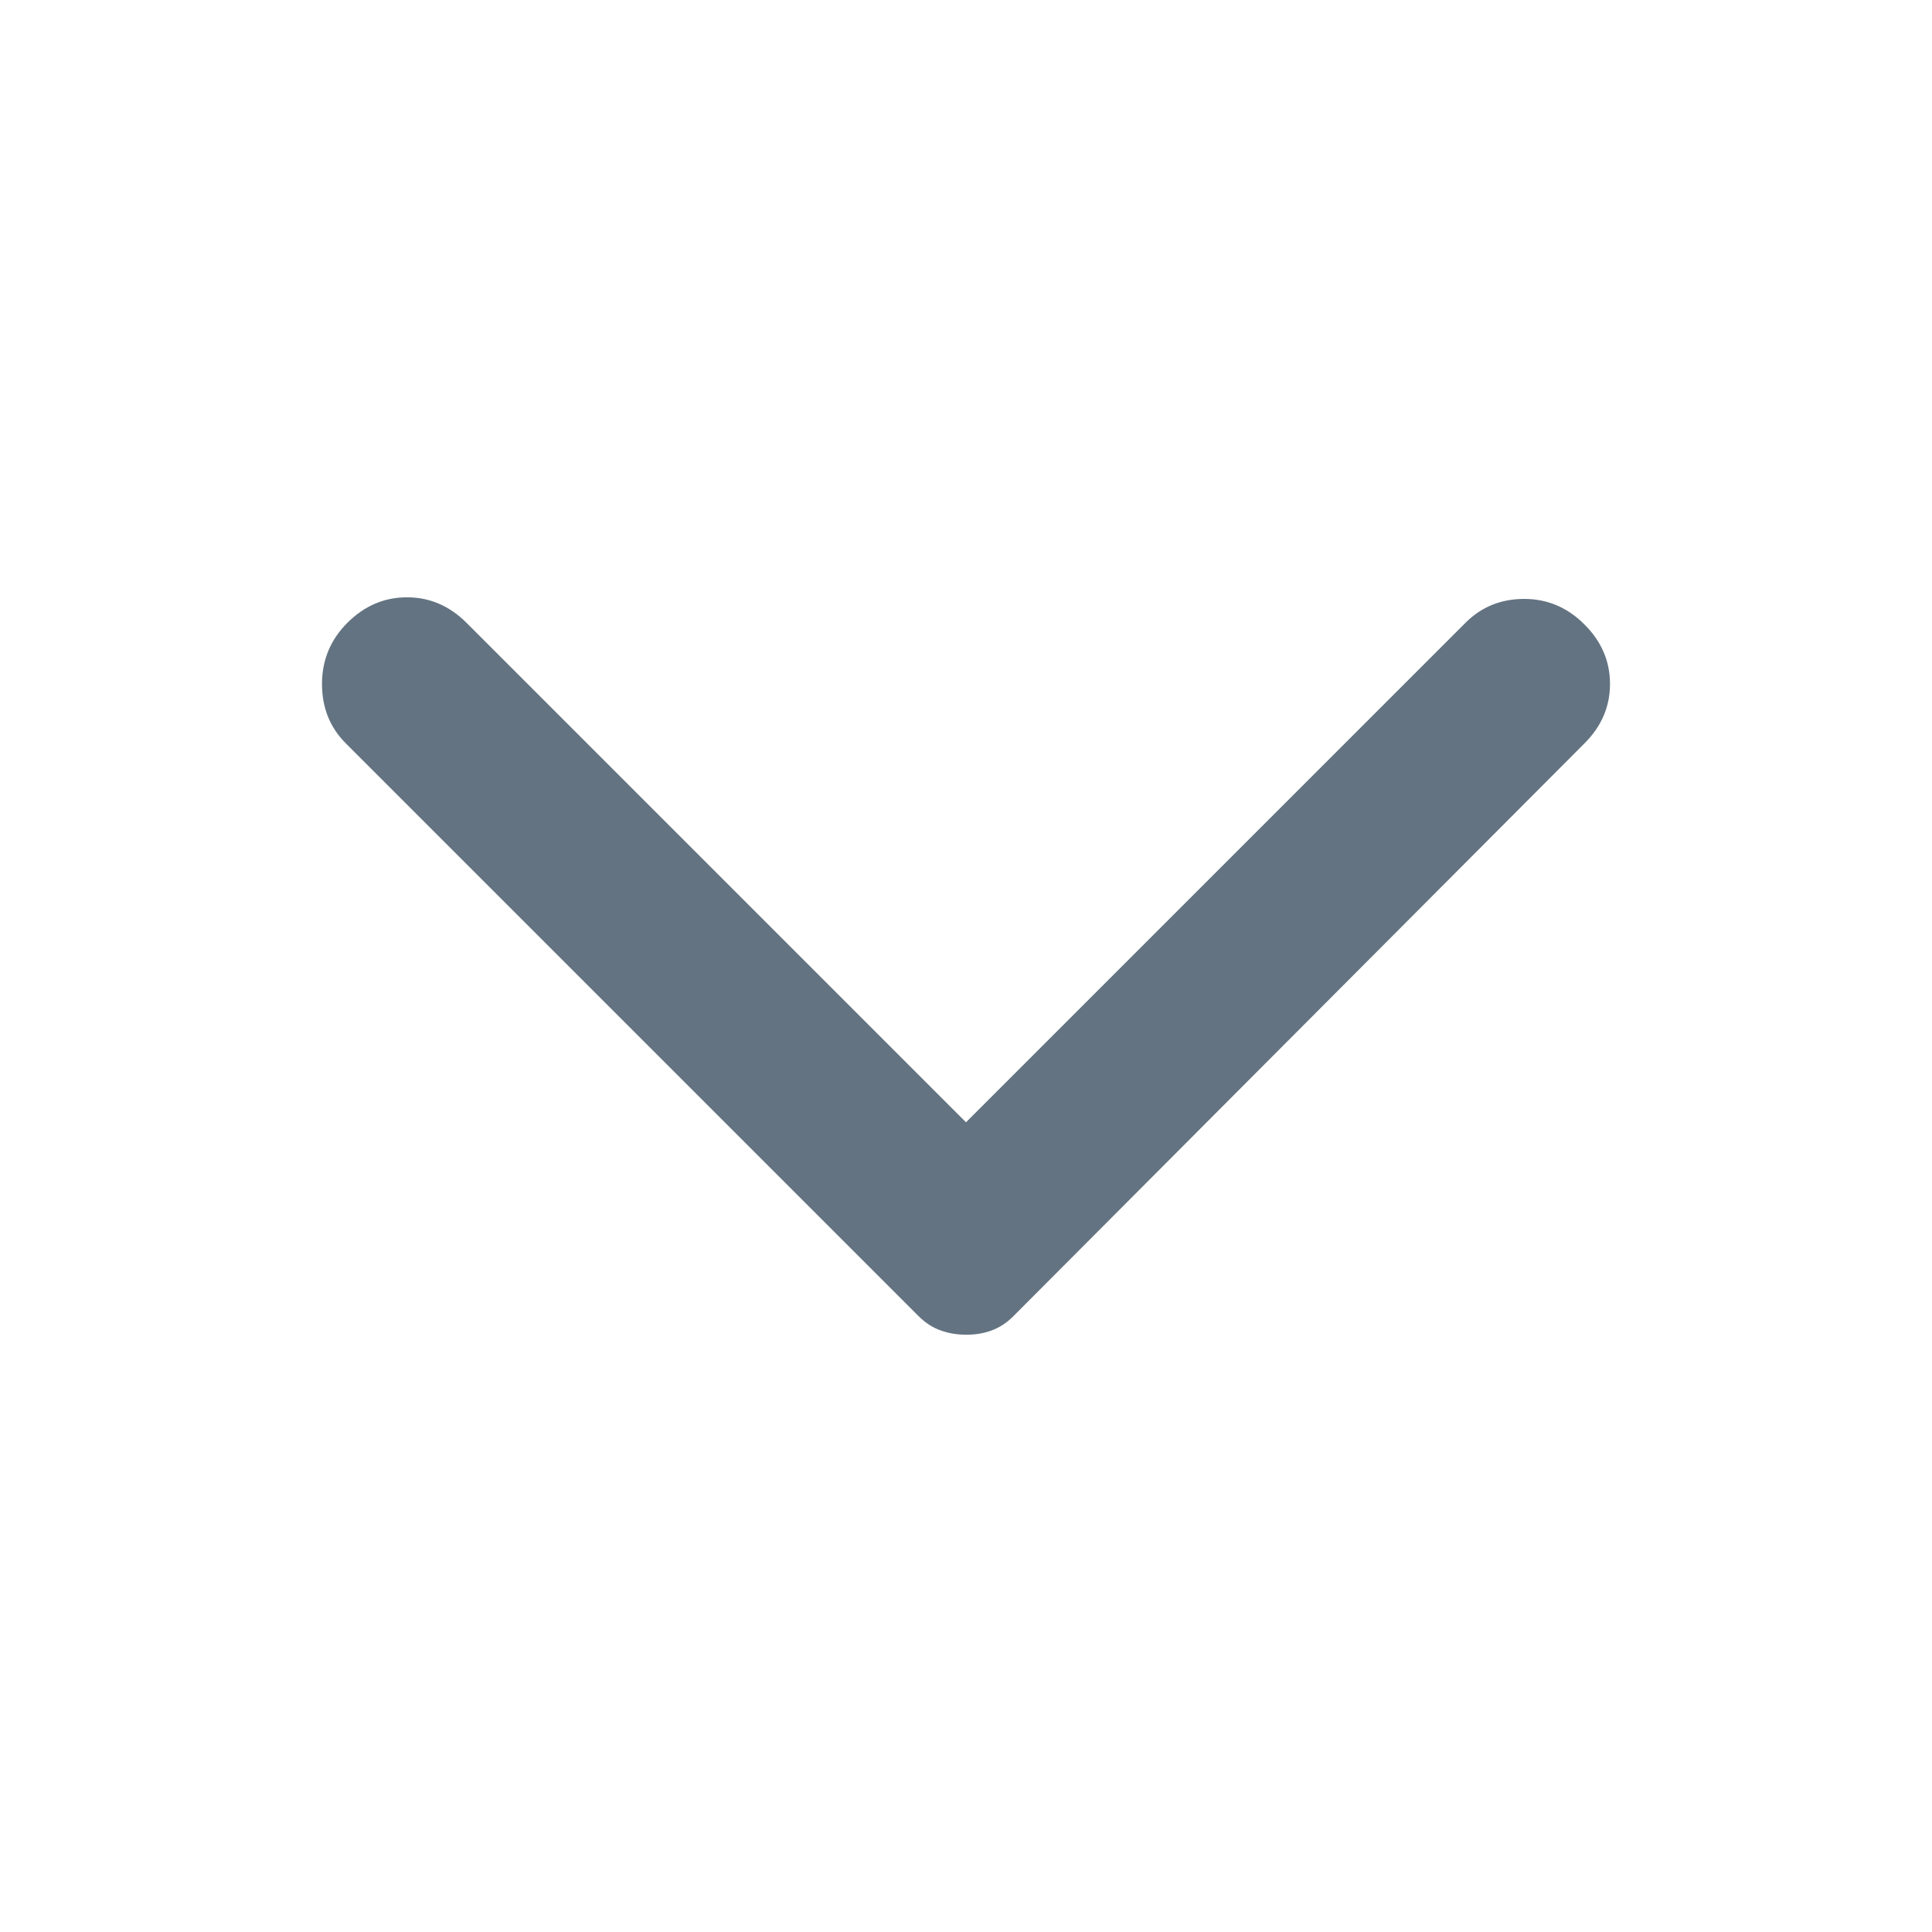 <svg width="18" height="18" viewBox="0 0 18 18" fill="none" xmlns="http://www.w3.org/2000/svg">
<path d="M14.762 6.926L9.443 12.261C9.38 12.325 9.311 12.369 9.237 12.396C9.164 12.423 9.084 12.436 9 12.435C8.916 12.435 8.836 12.422 8.763 12.395C8.689 12.369 8.62 12.324 8.557 12.261L3.222 6.926C3.074 6.778 3 6.594 3 6.372C3 6.15 3.079 5.96 3.237 5.802C3.396 5.644 3.58 5.565 3.792 5.565C4.003 5.565 4.187 5.644 4.346 5.802L9 10.456L13.654 5.802C13.802 5.654 13.984 5.58 14.201 5.58C14.417 5.58 14.605 5.66 14.762 5.818C14.921 5.976 15 6.161 15 6.372C15 6.583 14.921 6.768 14.762 6.926Z" fill="#637381"/>
</svg>
